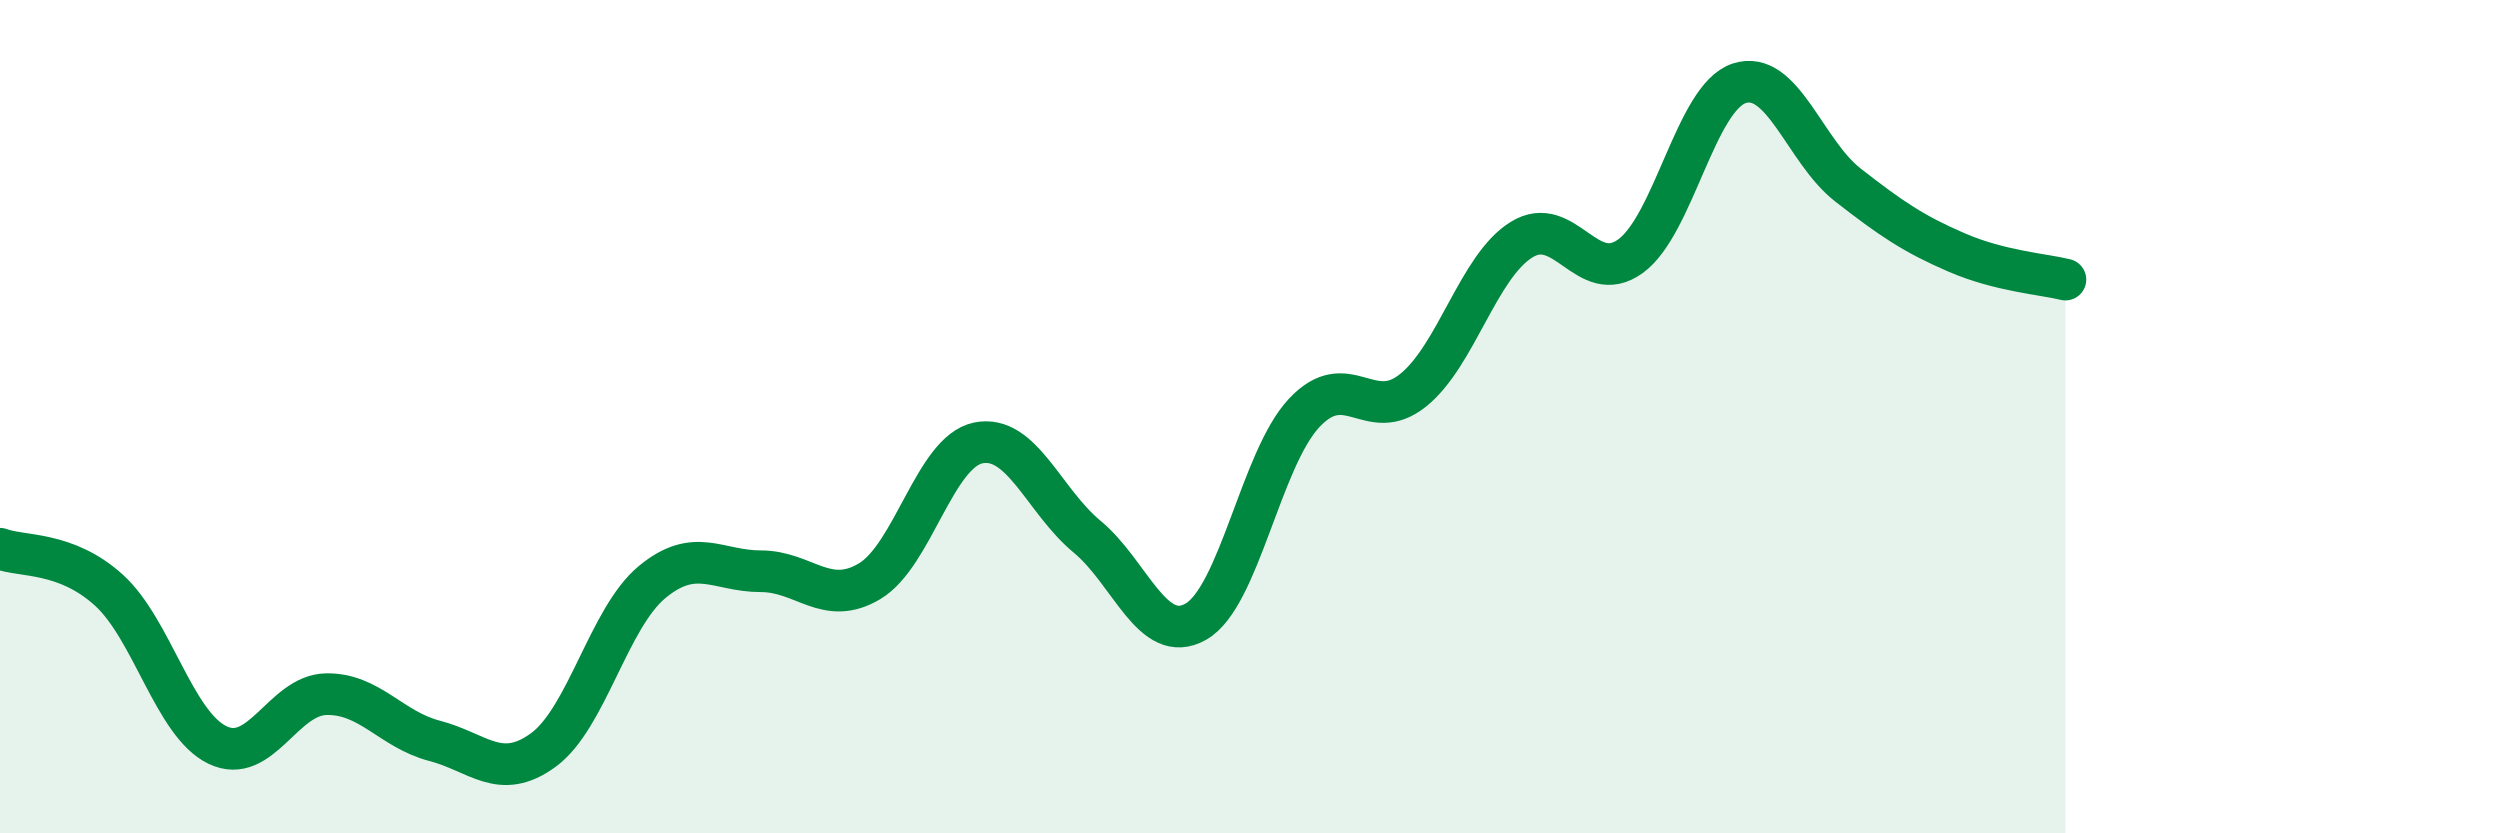 
    <svg width="60" height="20" viewBox="0 0 60 20" xmlns="http://www.w3.org/2000/svg">
      <path
        d="M 0,13.17 C 0.52,13.37 1.57,13.22 2.61,14.16 C 3.65,15.1 4.18,17.38 5.22,17.88 C 6.26,18.38 6.79,16.68 7.83,16.66 C 8.87,16.64 9.39,17.51 10.43,17.78 C 11.47,18.05 12,18.76 13.04,18 C 14.08,17.24 14.61,14.83 15.65,13.97 C 16.69,13.11 17.22,13.71 18.26,13.71 C 19.3,13.71 19.83,14.57 20.87,13.95 C 21.91,13.33 22.44,10.84 23.48,10.63 C 24.52,10.42 25.05,12.02 26.09,12.88 C 27.13,13.74 27.66,15.51 28.7,14.92 C 29.74,14.33 30.26,11.02 31.3,9.91 C 32.34,8.8 32.87,10.2 33.91,9.37 C 34.95,8.54 35.48,6.39 36.52,5.75 C 37.56,5.11 38.09,6.9 39.13,6.15 C 40.17,5.4 40.7,2.34 41.74,2 C 42.78,1.66 43.31,3.63 44.35,4.44 C 45.39,5.25 45.92,5.61 46.96,6.06 C 48,6.51 49.05,6.58 49.57,6.71L49.57 20L0 20Z"
        fill="#008740"
        opacity="0.1"
        stroke-linecap="round"
        stroke-linejoin="round"
      />
      <path
        d="M 0,13.17 C 0.52,13.37 1.57,13.22 2.61,14.16 C 3.65,15.1 4.18,17.38 5.22,17.88 C 6.26,18.38 6.79,16.68 7.83,16.66 C 8.87,16.64 9.39,17.51 10.43,17.78 C 11.47,18.05 12,18.76 13.04,18 C 14.08,17.24 14.61,14.83 15.65,13.97 C 16.69,13.11 17.22,13.71 18.26,13.71 C 19.3,13.71 19.83,14.57 20.87,13.95 C 21.91,13.33 22.44,10.84 23.48,10.63 C 24.52,10.42 25.05,12.02 26.09,12.88 C 27.13,13.74 27.66,15.51 28.7,14.92 C 29.74,14.33 30.26,11.02 31.3,9.91 C 32.34,8.8 32.87,10.2 33.91,9.37 C 34.95,8.54 35.48,6.39 36.52,5.75 C 37.56,5.11 38.09,6.9 39.13,6.15 C 40.17,5.4 40.7,2.34 41.74,2 C 42.78,1.66 43.31,3.63 44.35,4.44 C 45.39,5.25 45.92,5.61 46.96,6.06 C 48,6.51 49.05,6.58 49.57,6.71"
        stroke="#008740"
        stroke-width="1"
        fill="none"
        stroke-linecap="round"
        stroke-linejoin="round"
      />
    </svg>
  